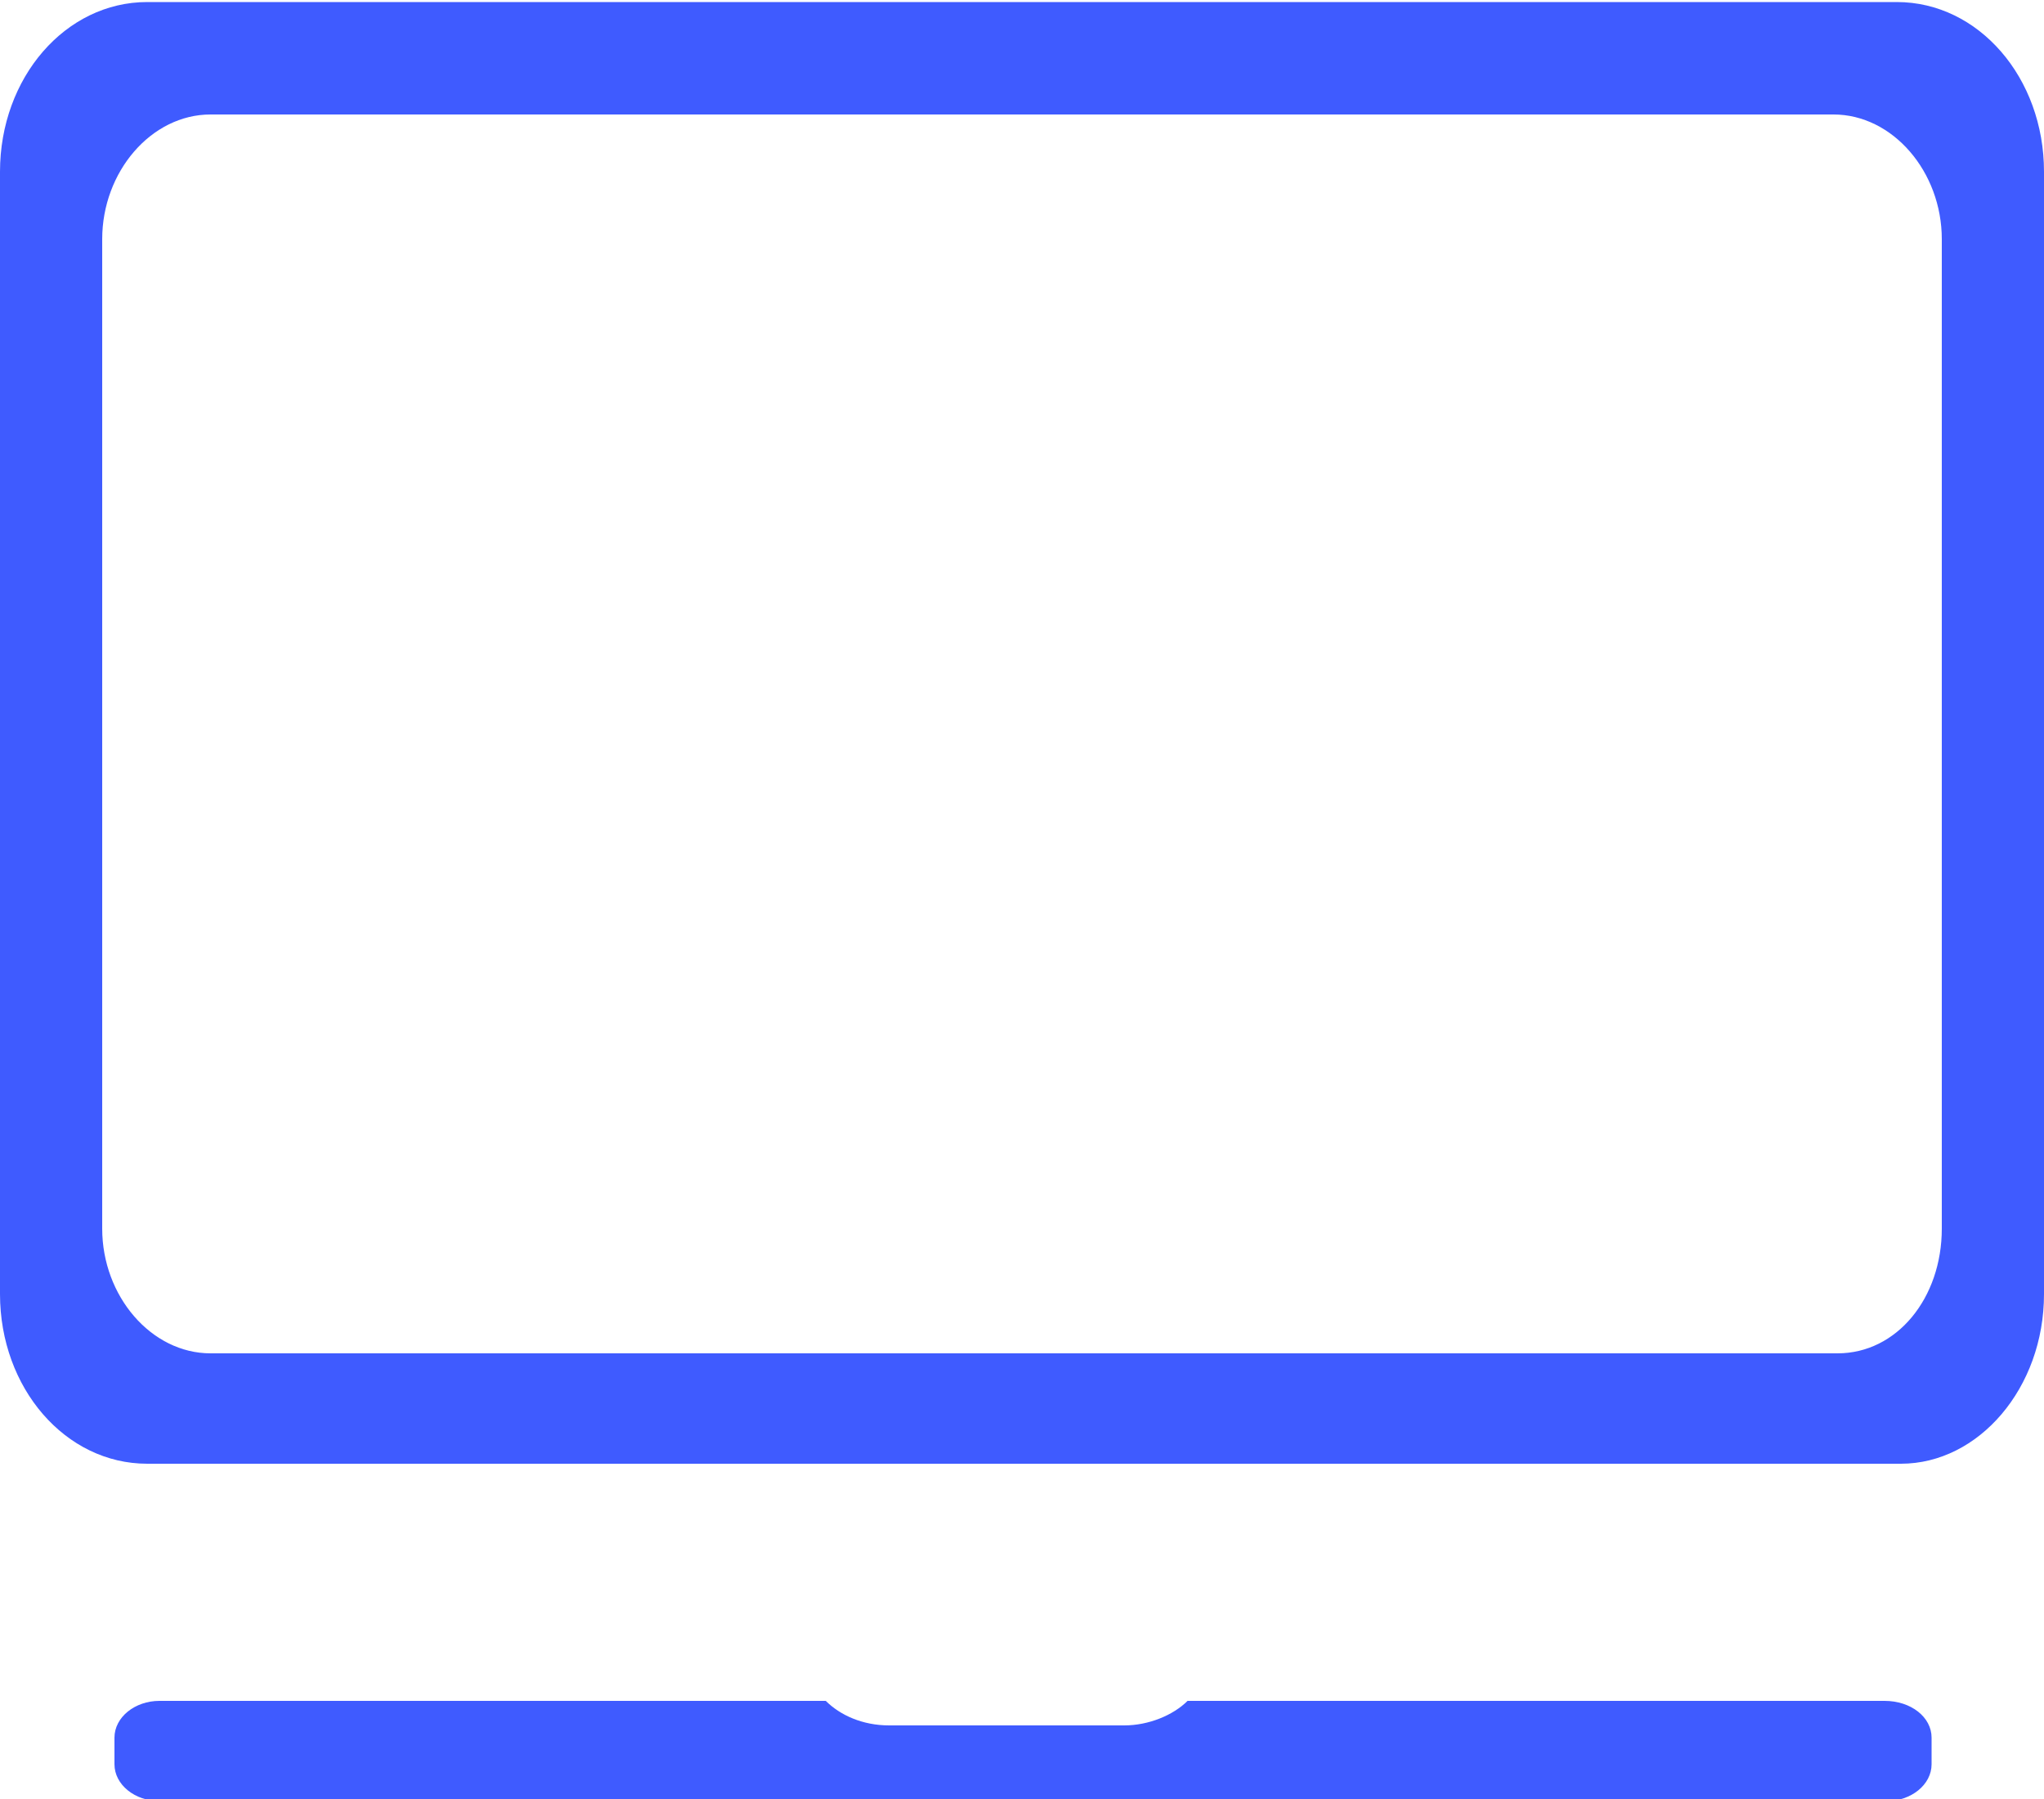 <?xml version="1.0" encoding="utf-8"?>
<!-- Generator: Adobe Illustrator 25.4.1, SVG Export Plug-In . SVG Version: 6.00 Build 0)  -->
<svg version="1.1" id="Calque_1" xmlns="http://www.w3.org/2000/svg" xmlns:xlink="http://www.w3.org/1999/xlink" x="0px" y="0px"
	 viewBox="0 0 100 88" style="enable-background:new 0 0 100 88;" xml:space="preserve">
<style type="text/css">
	.st0{fill:#3F5BFF;}
</style>
<g>
	<path class="st0" d="M93,71.6H7.2c-4,0-7.2-3.7-7.2-8.3V8.4c0-4.6,3.2-8.3,7.2-8.3h85.6c4,0,7.2,3.7,7.2,8.3v54.9
		C100,67.9,96.8,71.6,93,71.6z M95,60.1V11.7c0-3.3-2.4-6.1-5.3-6.1H10.3C7.4,5.6,5,8.4,5,11.7v48.4c0,3.3,2.4,6.1,5.3,6.1h79.6
		C92.8,66.2,95,63.5,95,60.1z"/>
	<path class="st0" d="M92.2,83.2H58.1c-0.7,0.7-1.9,1.2-3.1,1.2H43.5c-1.3,0-2.4-0.5-3.1-1.2H7.8c-1.2,0-2.2,0.8-2.2,1.8v1.3
		c0,1,1,1.8,2.2,1.8h84.5c1.2,0,2.2-0.8,2.2-1.8V85C94.5,84,93.5,83.2,92.2,83.2z"/>
</g>
</svg>
